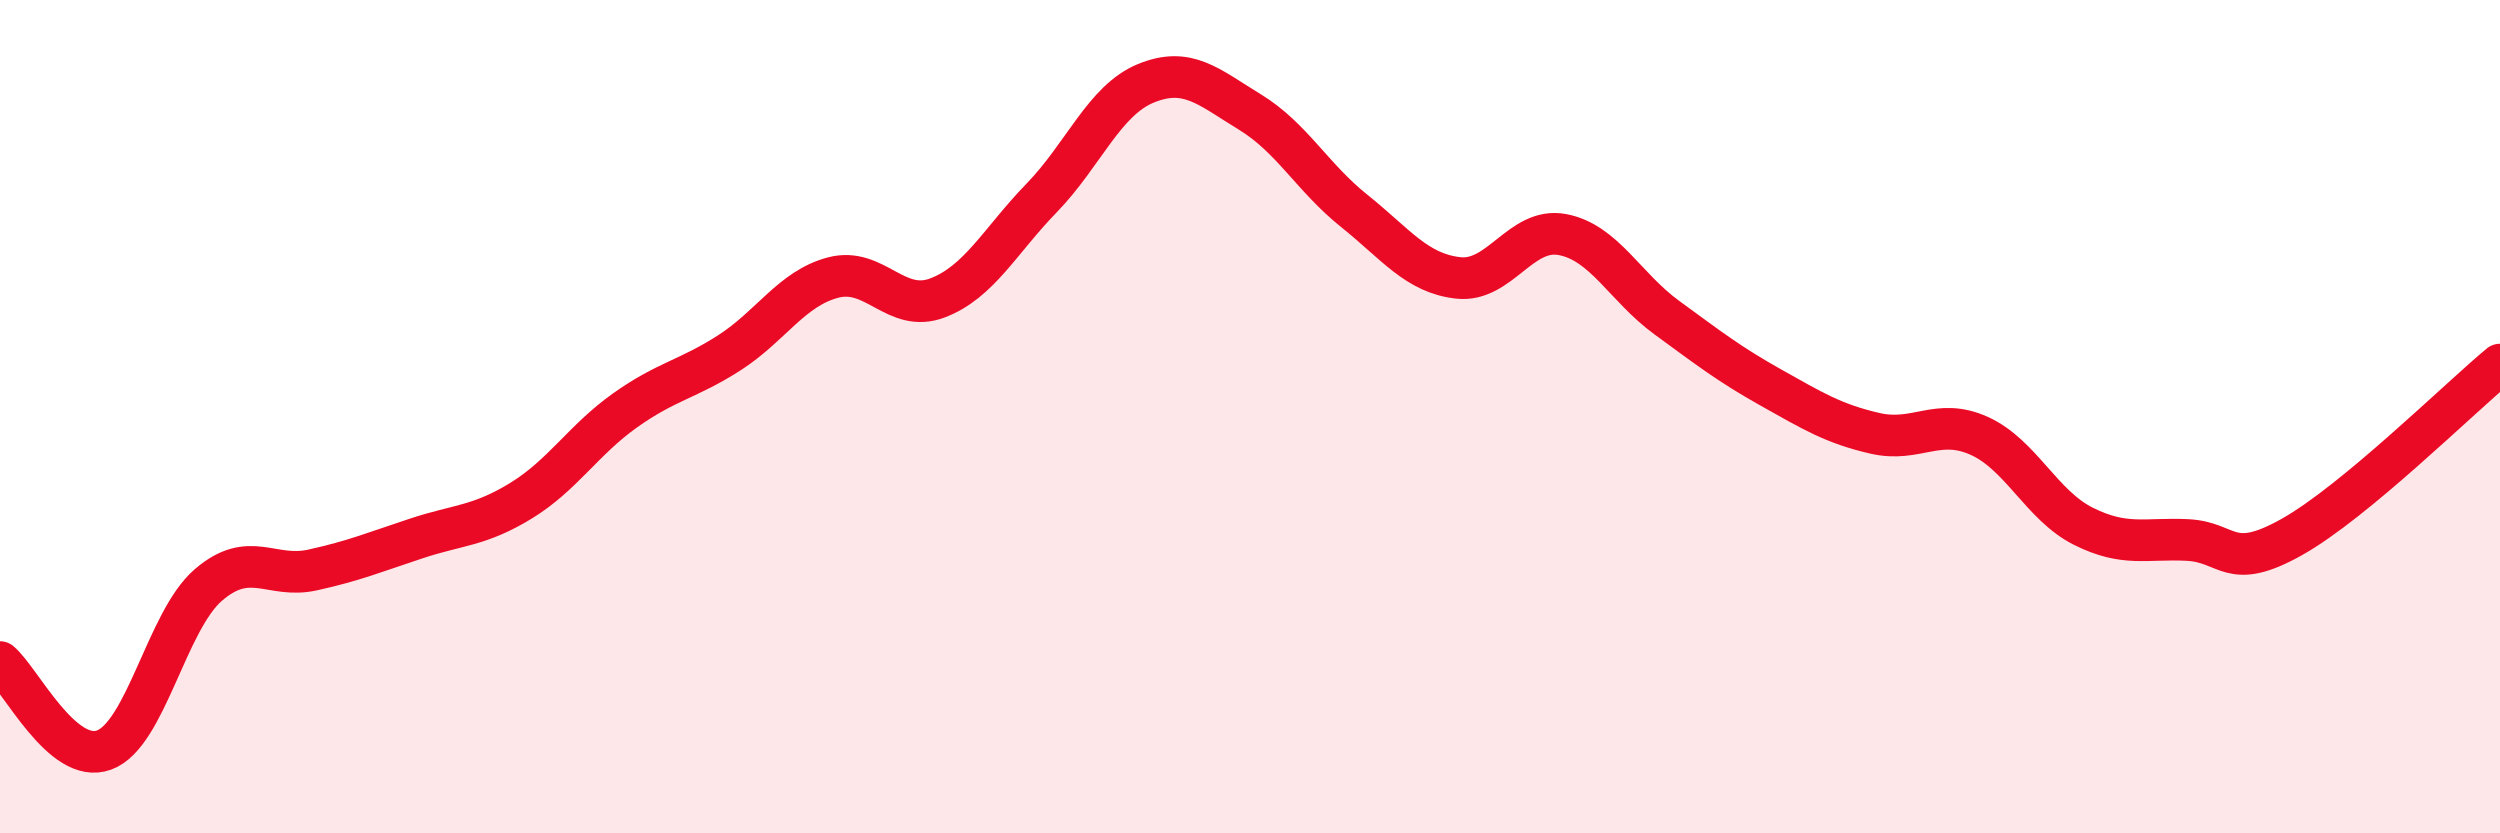 
    <svg width="60" height="20" viewBox="0 0 60 20" xmlns="http://www.w3.org/2000/svg">
      <path
        d="M 0,15.89 C 0.5,16.31 1.5,18.37 2.5,18 C 3.5,17.63 4,14.9 5,14.04 C 6,13.18 6.5,13.9 7.5,13.68 C 8.5,13.46 9,13.25 10,12.92 C 11,12.59 11.5,12.63 12.5,12.02 C 13.5,11.41 14,10.56 15,9.85 C 16,9.14 16.5,9.11 17.5,8.47 C 18.5,7.83 19,6.92 20,6.66 C 21,6.4 21.5,7.53 22.5,7.15 C 23.5,6.77 24,5.78 25,4.75 C 26,3.72 26.5,2.41 27.5,2 C 28.5,1.59 29,2.08 30,2.69 C 31,3.3 31.5,4.26 32.5,5.06 C 33.5,5.86 34,6.56 35,6.67 C 36,6.78 36.5,5.44 37.5,5.63 C 38.5,5.82 39,6.89 40,7.62 C 41,8.35 41.5,8.74 42.5,9.3 C 43.5,9.86 44,10.17 45,10.4 C 46,10.63 46.5,10.01 47.5,10.46 C 48.5,10.91 49,12.13 50,12.63 C 51,13.13 51.5,12.91 52.5,12.96 C 53.5,13.01 53.5,13.73 55,12.89 C 56.5,12.05 59,9.58 60,8.75L60 20L0 20Z"
        fill="#EB0A25"
        opacity="0.1"
        stroke-linecap="round"
        stroke-linejoin="round"
      />
      <path
        d="M 0,15.89 C 0.5,16.31 1.5,18.37 2.5,18 C 3.5,17.63 4,14.9 5,14.04 C 6,13.18 6.5,13.9 7.5,13.68 C 8.5,13.46 9,13.25 10,12.92 C 11,12.59 11.5,12.63 12.5,12.02 C 13.5,11.41 14,10.56 15,9.85 C 16,9.14 16.5,9.11 17.5,8.47 C 18.5,7.83 19,6.92 20,6.66 C 21,6.4 21.5,7.53 22.5,7.15 C 23.5,6.77 24,5.78 25,4.75 C 26,3.72 26.5,2.41 27.5,2 C 28.5,1.59 29,2.08 30,2.69 C 31,3.3 31.5,4.26 32.5,5.06 C 33.5,5.86 34,6.56 35,6.67 C 36,6.78 36.5,5.44 37.5,5.63 C 38.5,5.82 39,6.89 40,7.62 C 41,8.35 41.5,8.74 42.5,9.3 C 43.5,9.86 44,10.17 45,10.4 C 46,10.63 46.5,10.01 47.5,10.46 C 48.5,10.91 49,12.13 50,12.63 C 51,13.13 51.5,12.91 52.5,12.96 C 53.5,13.01 53.5,13.73 55,12.89 C 56.5,12.05 59,9.58 60,8.75"
        stroke="#EB0A25"
        stroke-width="1"
        fill="none"
        stroke-linecap="round"
        stroke-linejoin="round"
      />
    </svg>
  